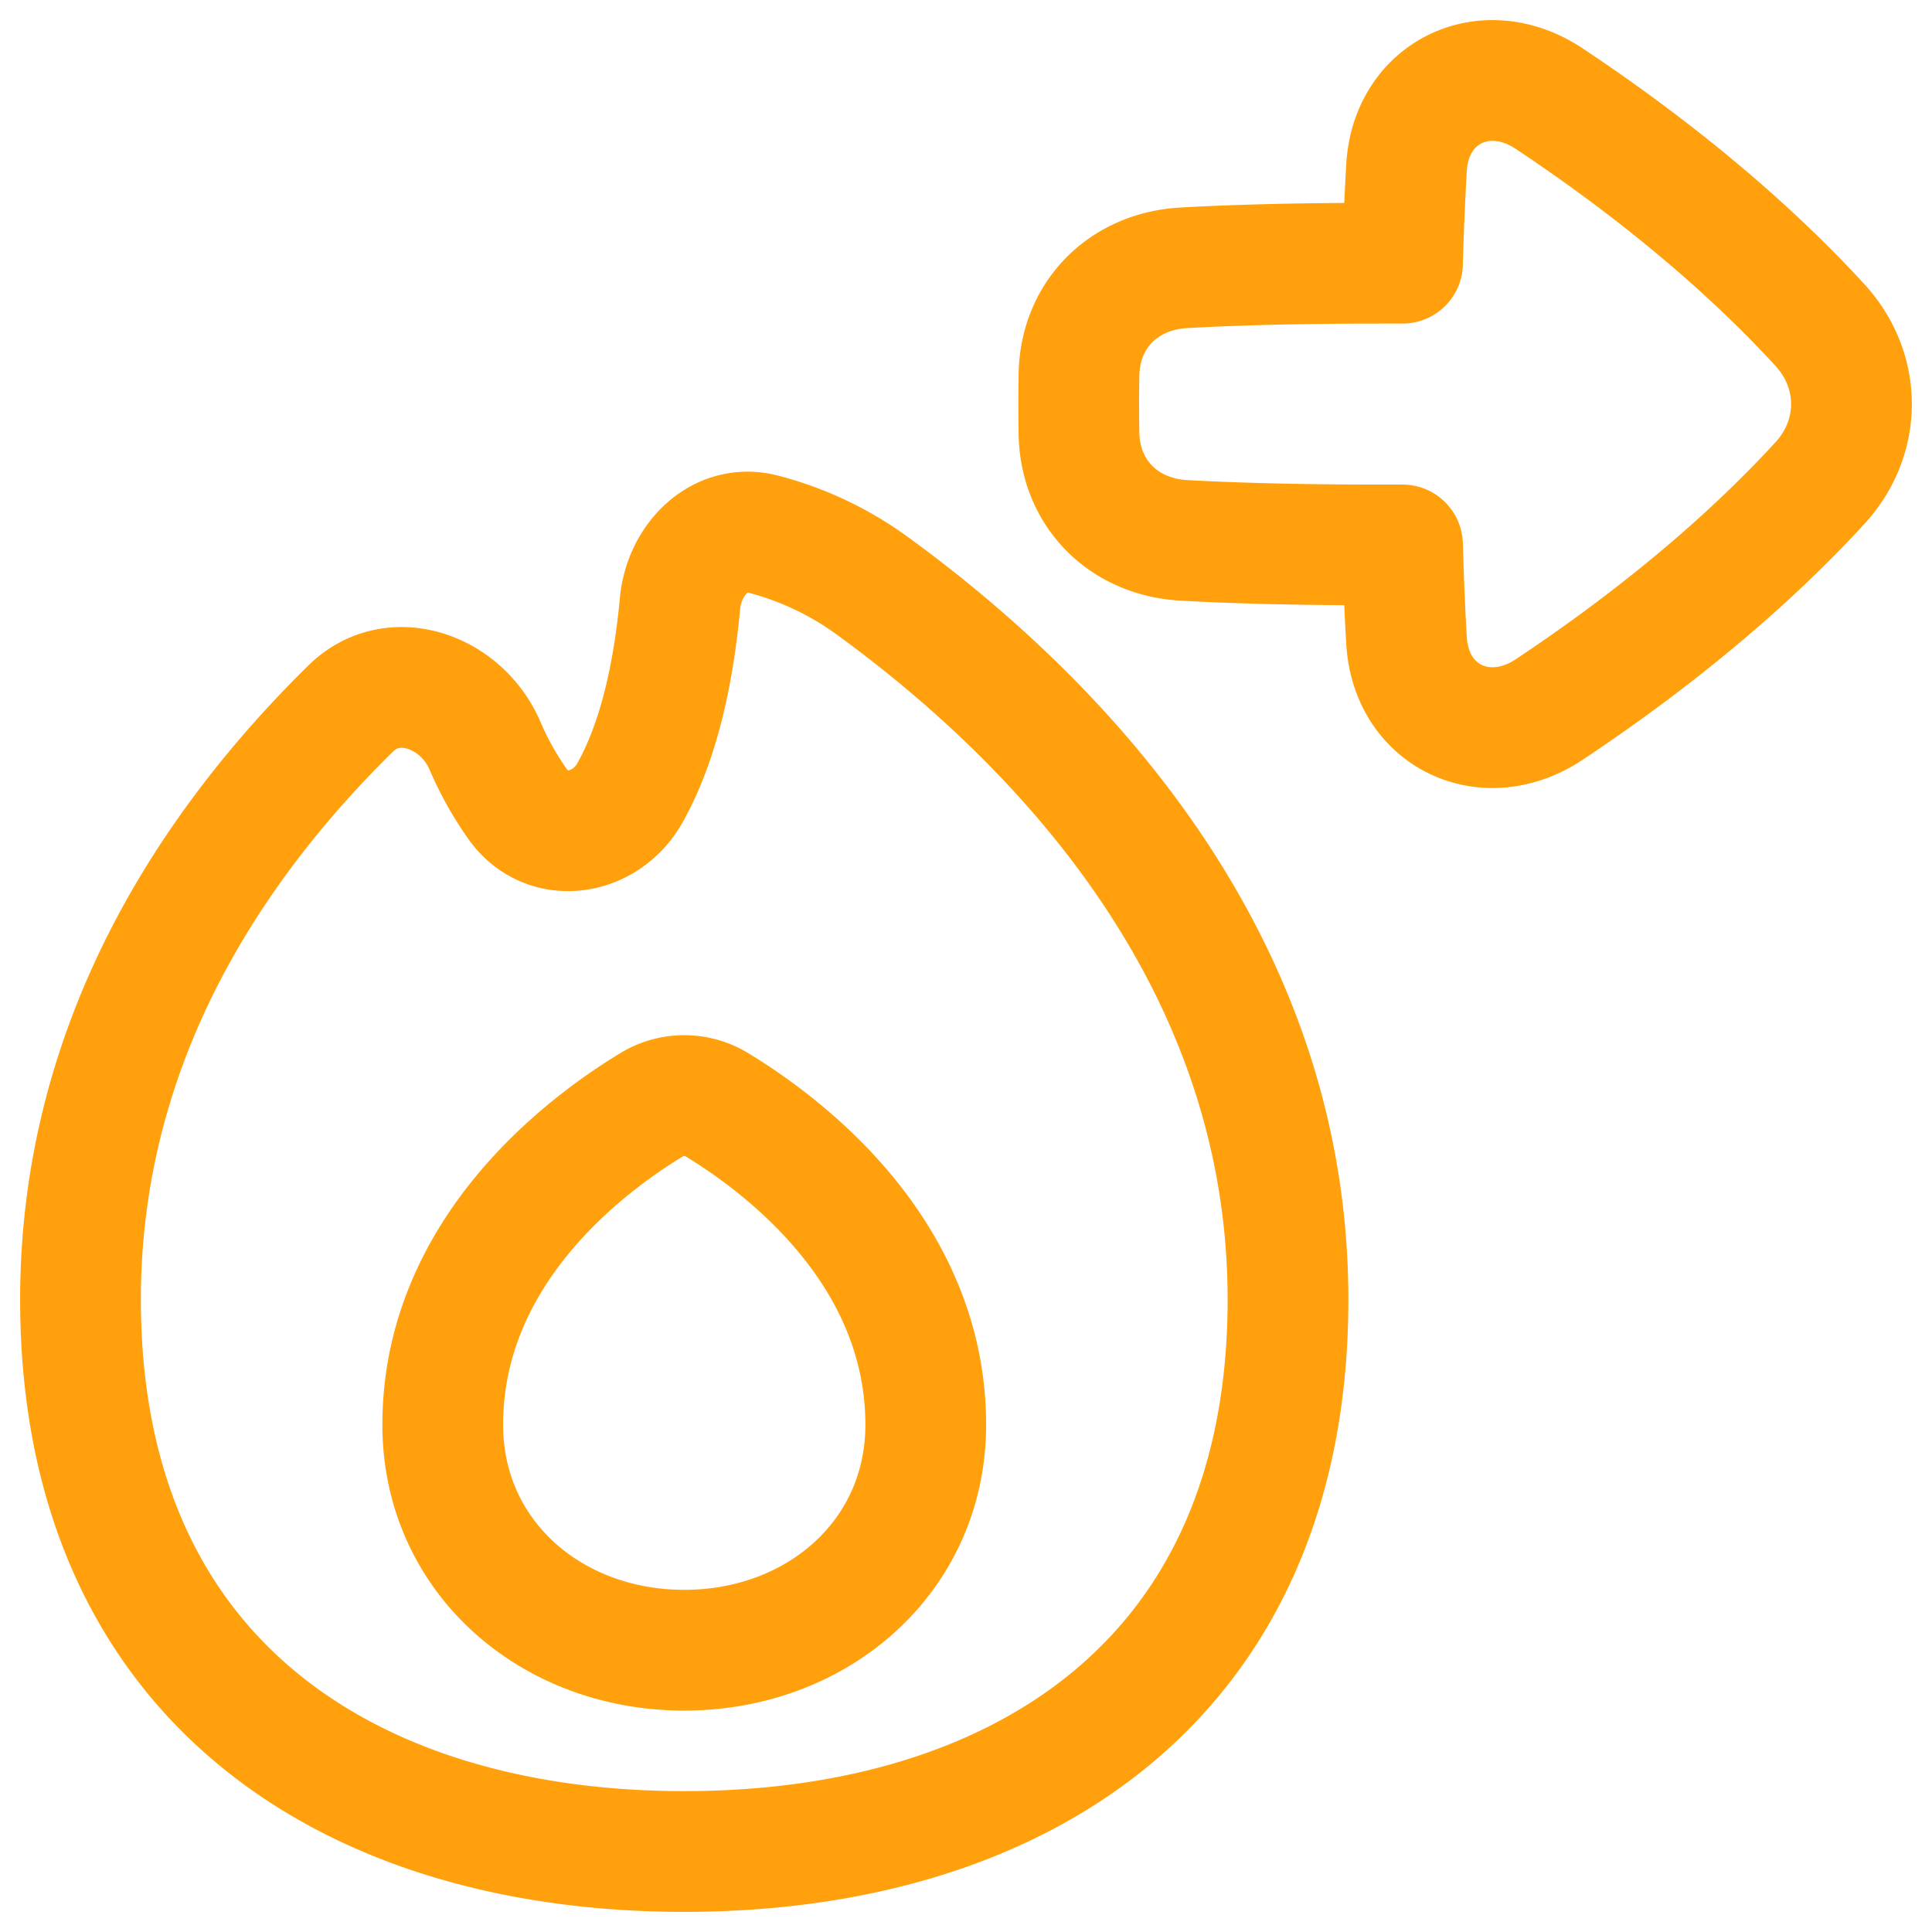 <svg xmlns="http://www.w3.org/2000/svg" width="48" height="48" fill="none"><g clip-path="url(#a)"><mask id="b" width="48" height="48" x="0" y="0" maskUnits="userSpaceOnUse" style="mask-type:luminance"><path fill="#fff" d="M48 0H0v48h48V0z"/></mask><g stroke="#FFA00C" stroke-linejoin="round" stroke-width="3" mask="url(#b)"><path d="M18.947 13.267c-1.059-.27-1.95.634-2.052 1.722-.155 1.679-.512 3.405-1.245 4.71-.604 1.075-2.039 1.298-2.77.306a7.827 7.827 0 0 1-.838-1.496c-.59-1.344-2.28-1.937-3.326-.909C5.245 21.012 2 25.907 2 32.286 2 41.754 8.716 46 17 46c8.284 0 15-4.246 15-13.714 0-8.614-5.918-14.523-10.32-17.727a8.025 8.025 0 0 0-2.733-1.292z"/><path d="M16.186 27.449a1.555 1.555 0 0 1 1.628 0c1.64.996 5.186 3.646 5.186 7.95 0 3.267-2.686 5.6-6 5.6s-6-2.333-6-5.6c0-4.304 3.546-6.954 5.186-7.95zm22.301-25c-1.576-1.048-3.431-.174-3.542 1.715a76.98 76.98 0 0 0-.1 2.375h-.544c-2.187 0-3.77.051-4.893.115-1.493.084-2.576 1.164-2.601 2.659a42.683 42.683 0 0 0 0 1.452c.025 1.496 1.108 2.575 2.601 2.66 1.123.063 2.706.114 4.893.114h.544c.026.918.06 1.704.1 2.375.11 1.889 1.966 2.763 3.542 1.715 3.274-2.176 5.435-4.213 6.73-5.628 1.043-1.138 1.043-2.786 0-3.924-1.295-1.415-3.456-3.452-6.73-5.628z"/></g></g><defs><clipPath id="a"><path fill="#fff" d="M0 0h48v48H0z"/></clipPath></defs></svg>